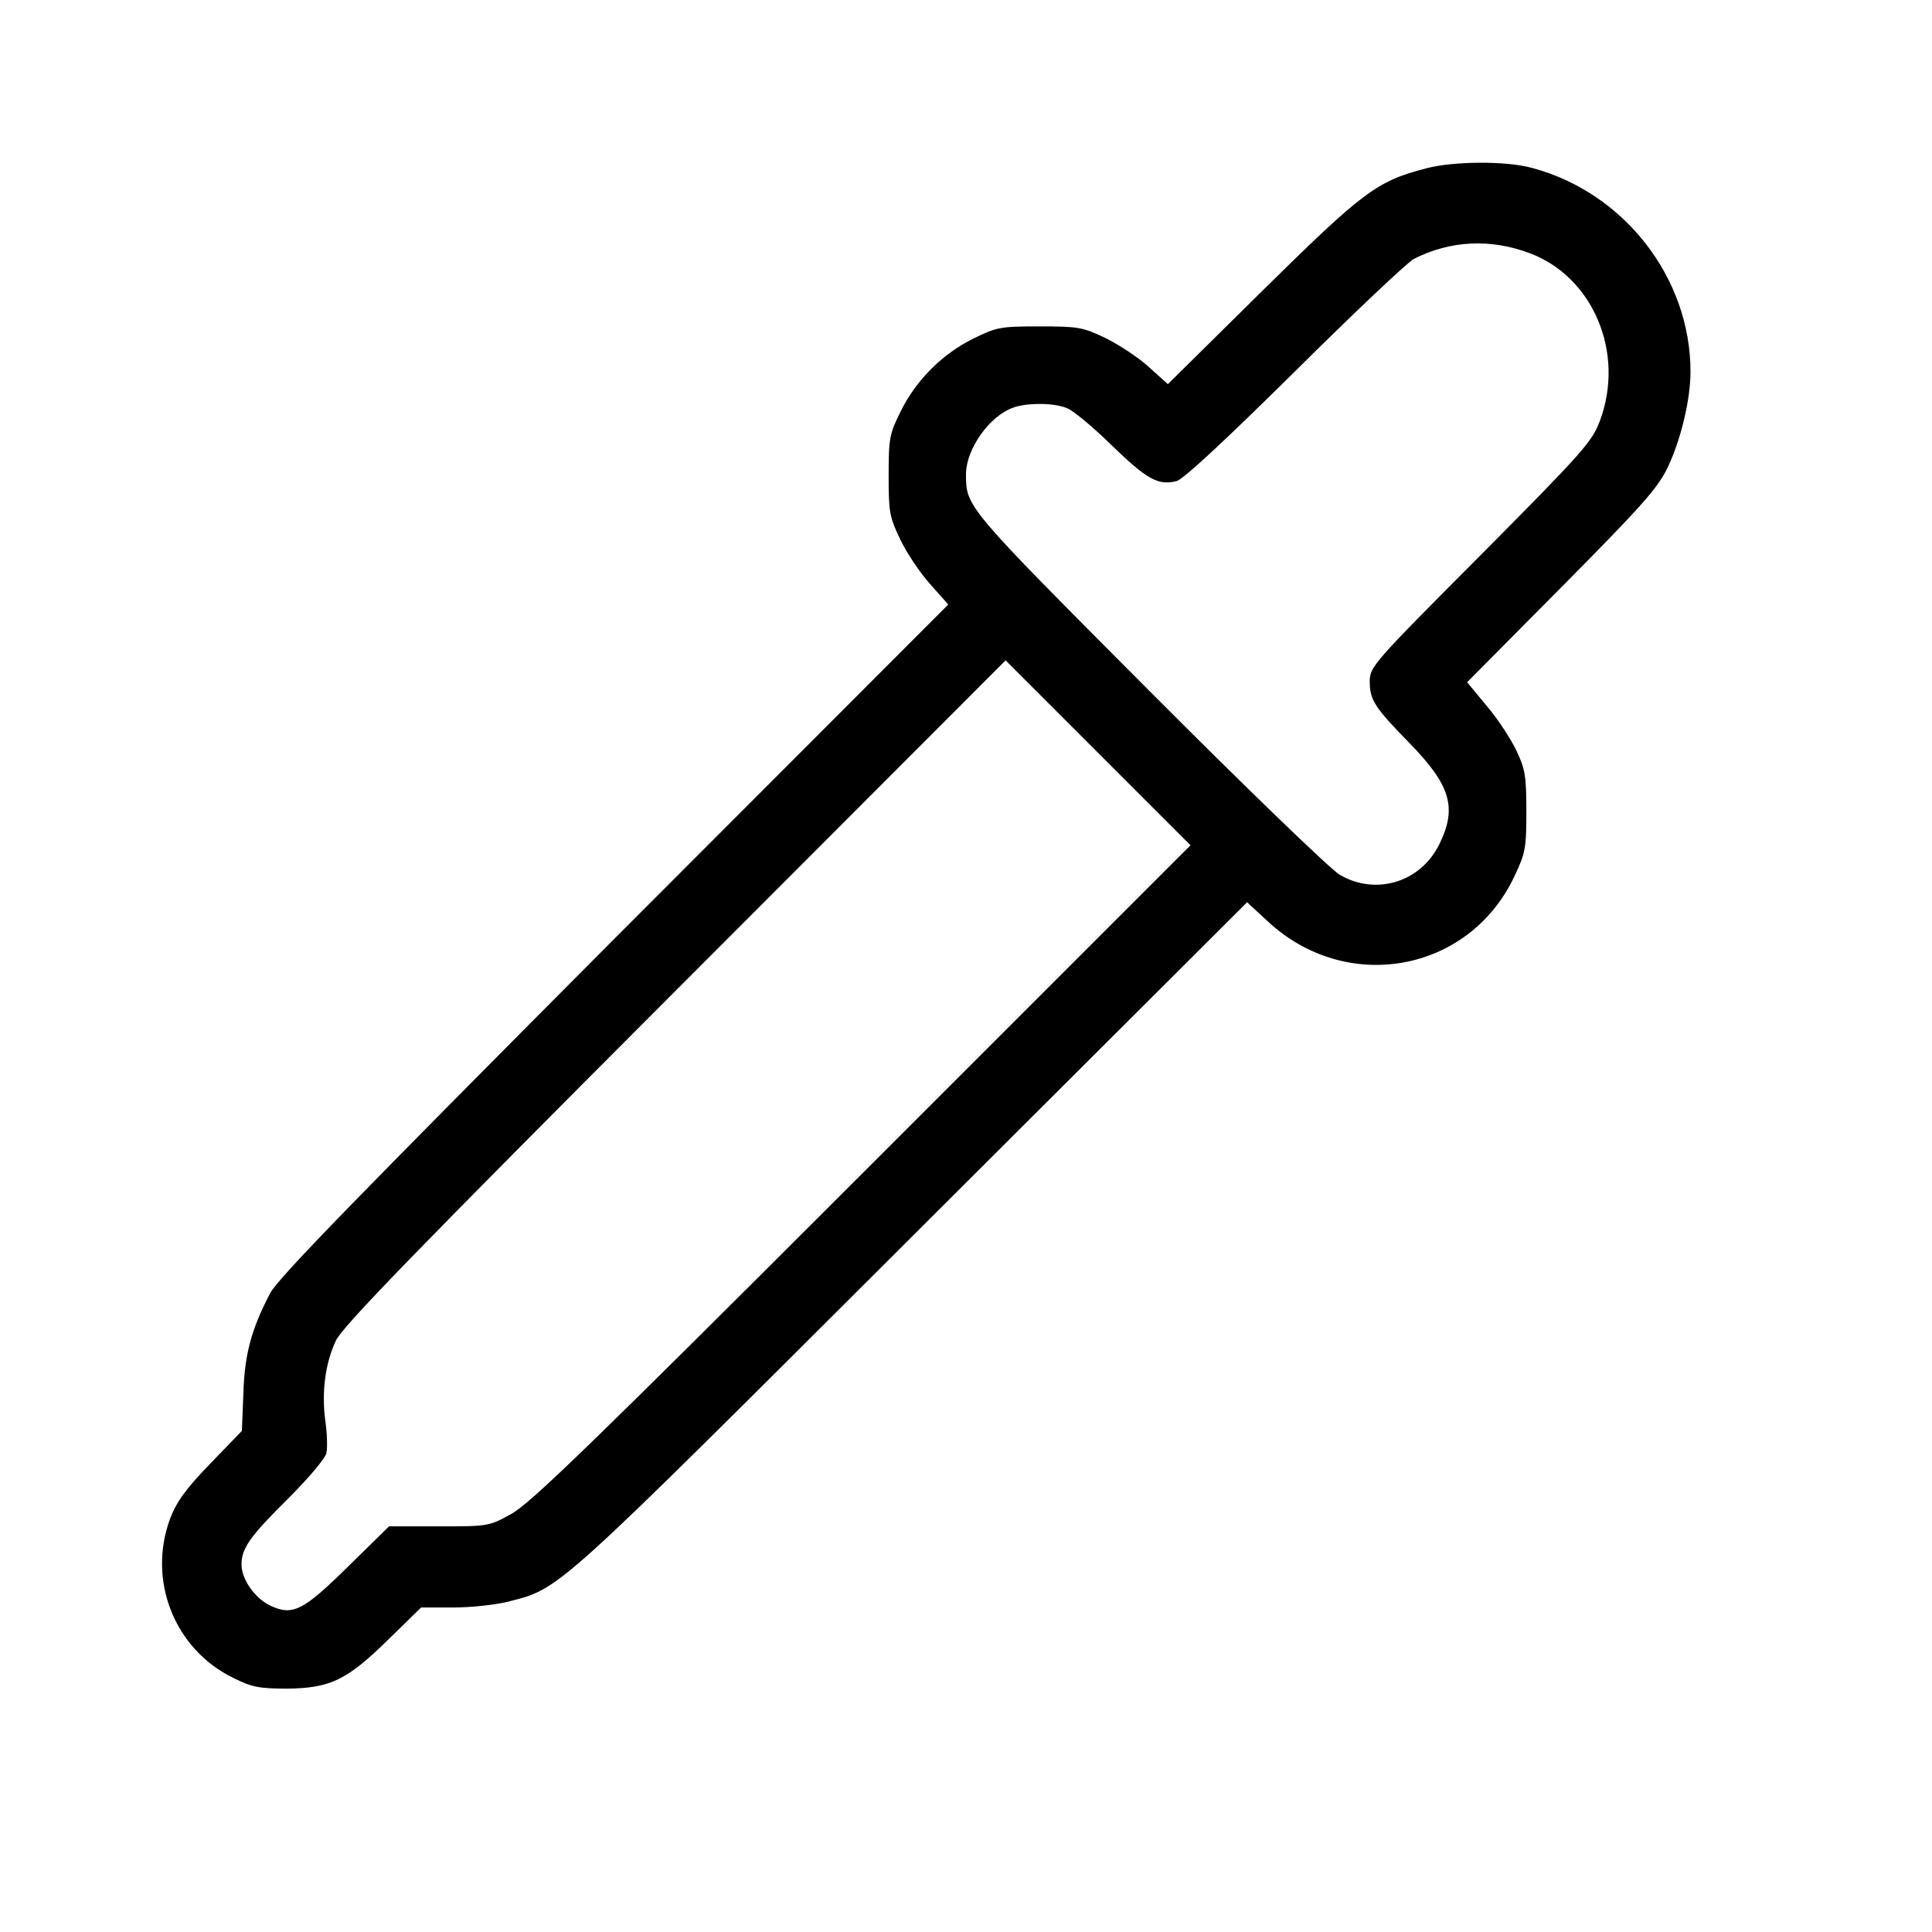 <?xml version="1.0" standalone="no"?>
<!DOCTYPE svg PUBLIC "-//W3C//DTD SVG 20010904//EN"
 "http://www.w3.org/TR/2001/REC-SVG-20010904/DTD/svg10.dtd">
<svg version="1.0" xmlns="http://www.w3.org/2000/svg"
 width="512pt" height="512pt" viewBox="0 0 512 512"
 preserveAspectRatio="xMidYMid meet">

<g transform="translate(0,512) scale(0.1,-0.1)"
fill="#000000" stroke="none">
<path d="M3780 4674 c-132 -34 -168 -62 -435 -325 l-250 -247 -50 45 c-27 25
-79 59 -115 77 -61 29 -72 31 -175 31 -104 0 -114 -2 -175 -32 -83 -41 -152
-110 -193 -193 -30 -60 -32 -72 -32 -170 0 -97 2 -110 31 -170 17 -36 53 -89
79 -118 l48 -54 -885 -886 c-680 -683 -891 -899 -912 -939 -50 -96 -68 -162
-71 -266 l-4 -99 -84 -87 c-65 -67 -89 -101 -106 -145 -61 -164 11 -347 168
-423 48 -24 68 -28 141 -28 115 1 159 22 269 130 l87 85 85 0 c47 0 111 7 144
15 142 37 112 10 1070 966 l890 888 55 -51 c209 -194 533 -135 653 119 30 63
32 76 32 173 0 92 -3 112 -26 160 -14 30 -49 84 -78 118 l-53 64 249 251 c213
215 255 262 282 317 35 73 61 180 61 255 0 249 -176 475 -420 540 -69 19 -208
18 -280 -1z m274 -225 c168 -63 253 -264 186 -444 -21 -56 -44 -82 -316 -356
-286 -287 -294 -296 -294 -335 0 -49 13 -69 106 -164 109 -112 126 -171 78
-268 -50 -101 -169 -136 -264 -80 -25 15 -253 235 -507 490 -487 489 -483 484
-483 573 1 65 61 151 123 174 36 14 108 14 143 0 16 -5 70 -50 120 -99 94 -91
123 -107 172 -95 17 4 127 106 312 289 157 156 300 291 317 300 97 49 203 54
307 15z m-1769 -2439 c-716 -716 -880 -875 -930 -902 -59 -33 -62 -33 -192
-33 l-132 0 -108 -106 c-120 -118 -147 -132 -207 -104 -41 20 -76 70 -76 109
0 43 23 75 124 175 53 53 98 106 101 120 3 14 2 53 -3 86 -10 77 0 152 28 212
18 38 208 234 899 926 l876 877 245 -245 245 -245 -870 -870z"/>
</g>
</svg>
